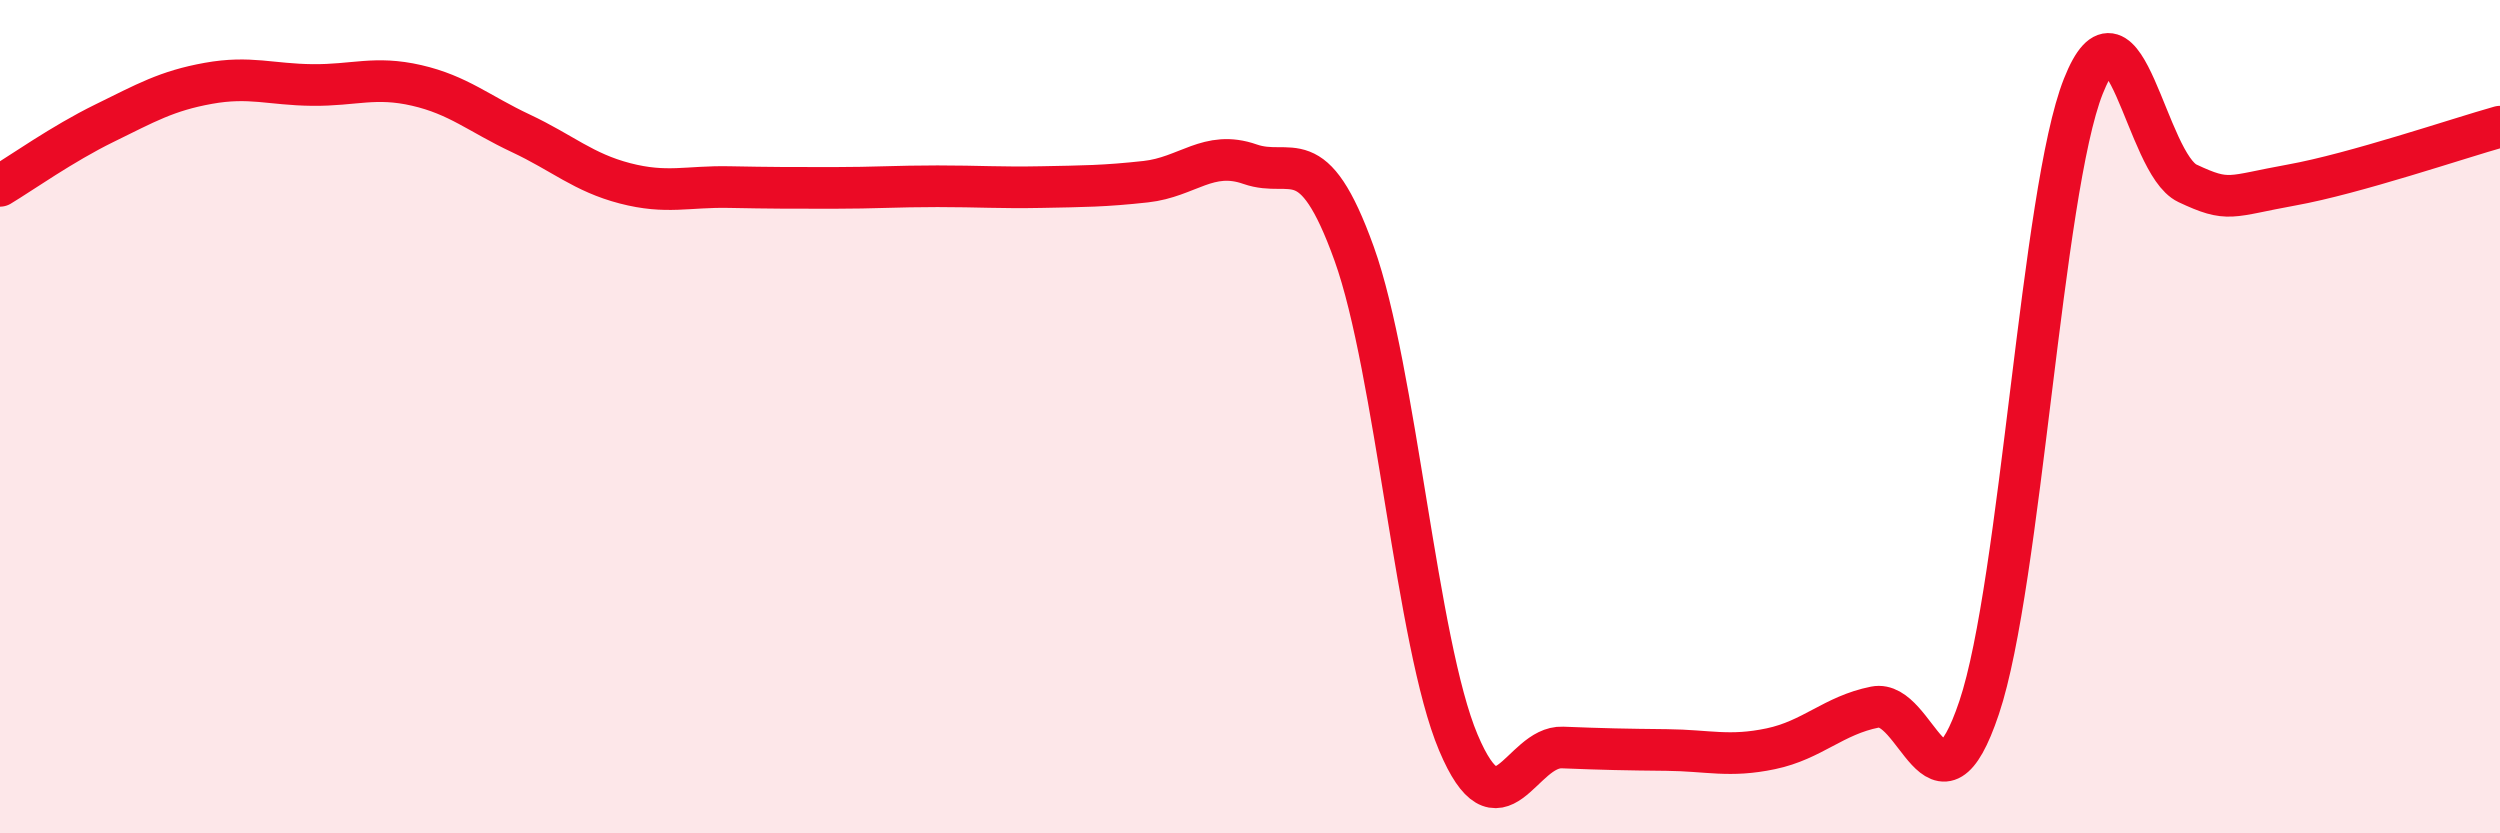 
    <svg width="60" height="20" viewBox="0 0 60 20" xmlns="http://www.w3.org/2000/svg">
      <path
        d="M 0,4.46 C 0.5,4.16 1.5,3.45 2.5,2.96 C 3.5,2.47 4,2.18 5,2 C 6,1.82 6.5,2.03 7.5,2.04 C 8.5,2.05 9,1.82 10,2.05 C 11,2.28 11.5,2.73 12.5,3.2 C 13.5,3.67 14,4.14 15,4.4 C 16,4.66 16.5,4.47 17.5,4.49 C 18.5,4.51 19,4.51 20,4.51 C 21,4.51 21.5,4.47 22.5,4.47 C 23.5,4.47 24,4.51 25,4.49 C 26,4.47 26.5,4.47 27.5,4.36 C 28.5,4.25 29,3.59 30,3.94 C 31,4.29 31.5,3.31 32.5,6.09 C 33.5,8.87 34,15.45 35,17.82 C 36,20.19 36.5,17.9 37.5,17.94 C 38.5,17.98 39,17.99 40,18 C 41,18.01 41.5,18.18 42.5,17.97 C 43.5,17.76 44,17.17 45,16.97 C 46,16.77 46.5,19.96 47.5,16.98 C 48.5,14 49,4.59 50,2.07 C 51,-0.45 51.5,3.93 52.5,4.4 C 53.5,4.87 53.5,4.71 55,4.44 C 56.5,4.17 59,3.32 60,3.04L60 20L0 20Z"
        fill="#EB0A25"
        opacity="0.1"
        stroke-linecap="round"
        stroke-linejoin="round"
      />
      <path
        d="M 0,4.46 C 0.5,4.16 1.5,3.45 2.5,2.96 C 3.5,2.47 4,2.18 5,2 C 6,1.82 6.5,2.03 7.5,2.04 C 8.5,2.05 9,1.82 10,2.05 C 11,2.28 11.5,2.73 12.5,3.2 C 13.5,3.67 14,4.14 15,4.4 C 16,4.66 16.5,4.47 17.5,4.49 C 18.5,4.51 19,4.51 20,4.51 C 21,4.51 21.5,4.47 22.5,4.47 C 23.5,4.47 24,4.51 25,4.49 C 26,4.47 26.5,4.47 27.5,4.36 C 28.5,4.25 29,3.59 30,3.94 C 31,4.29 31.5,3.31 32.5,6.09 C 33.5,8.87 34,15.45 35,17.82 C 36,20.19 36.5,17.9 37.5,17.94 C 38.5,17.98 39,17.99 40,18 C 41,18.01 41.5,18.18 42.5,17.97 C 43.5,17.76 44,17.17 45,16.97 C 46,16.77 46.5,19.96 47.5,16.98 C 48.5,14 49,4.59 50,2.07 C 51,-0.45 51.5,3.93 52.5,4.4 C 53.5,4.87 53.5,4.71 55,4.44 C 56.5,4.17 59,3.32 60,3.04"
        stroke="#EB0A25"
        stroke-width="1"
        fill="none"
        stroke-linecap="round"
        stroke-linejoin="round"
      />
    </svg>
  